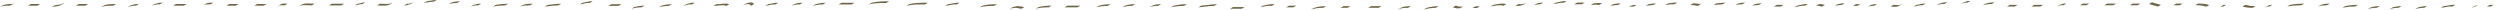 <?xml version="1.0" encoding="UTF-8"?> <svg xmlns="http://www.w3.org/2000/svg" id="_レイヤー_2" data-name="レイヤー 2" width="1495.796" height="5.721" viewBox="0 0 1495.796 5.721"><g id="_レイヤー_2-2" data-name="レイヤー 2"><path d="M0,4.198c1.434-.588,2.988-.81,4.534-.808.646.001,1.324.043,1.928-.231.529-.241,1.028-.569,1.528-.863.341-.201.651-.389.913-.691-.038.044-.226.123-.257.14-.205.116-.41.233-.614.351s-.408.236-.611.356c-.073.043-.195.089-.25.153-.1.115-.21.21-.318.316,1.212-1.179,1.748-.847,1.018-.643-.255.071-.521.098-.785.11-.572.024-1.142,0-1.714.038-1.26.085-2.466.292-3.639.773-.613.251-1.123.75-1.732,1h0Z" fill="#6f6549" stroke-width="0"></path><path d="M16.731,3.401h5.577c.051,0,.24-.131.257-.14.205-.116.41-.233.614-.351s.408-.236.611-.356c.055-.032.193-.153.25-.153h-5.577c-.051,0-.24.131-.257.14-.205.116-.41.233-.614.351s-.408.236-.611.356c-.055.032-.193.153-.25.153h0Z" fill="#6f6549" stroke-width="0"></path><path d="M31.072,4.198c.469-.144.974-.187,1.459-.25.663-.086,1.327-.169,1.984-.296.565-.11,1.134-.246,1.646-.518.445-.236.879-.497,1.313-.751.189-.111.388-.216.565-.346.153-.112.283-.249.342-.433-.006.019-.278.152-.257.14-.205.116-.41.233-.614.351s-.408.236-.611.356c-.048.028-.235.105-.25.153-.051.157-.153.282-.28.385-.684.555,2.132-1.119,1.284-.738-.108.048-.219.09-.331.128-.52.177-1.065.278-1.606.365-.559.09-1.121.158-1.683.233-.41.055-.833.098-1.23.22-.297.091-.603.336-.871.491-.204.118-.408.236-.611.356-.075.044-.169.128-.25.153h0Z" fill="#6f6549" stroke-width="0"></path><path d="M45.414,3.401h5.577c.051,0,.24-.131.257-.14.205-.116.41-.233.614-.351s.408-.236.611-.356c.055-.032.193-.153.25-.153h-5.577c-.051,0-.24.131-.257.14-.205.116-.41.233-.614.351s-.408.236-.611.356c-.055.032-.193.153-.25.153h0Z" fill="#6f6549" stroke-width="0"></path><path d="M60.551,4.198c2.319-.833,4.743-.775,7.171-.797.052,0,.239-.13.257-.14.205-.116.41-.233.614-.351s.408-.236.611-.356c.055-.033.192-.152.25-.153-2.427.022-4.852-.036-7.171.797-.301.108-.595.332-.871.491-.273.158-.564.402-.861.509h0Z" fill="#6f6549" stroke-width="0"></path><path d="M76.486,4.198c1.565-.489,3.12-.969,4.78-.797.042.004.253-.138.257-.14.205-.116.41-.233.614-.351s.408-.236.611-.356c.048-.028.203-.157.25-.153-1.66-.172-3.215.308-4.78.797-.083.026-.189.102-.257.14-.205.116-.41.233-.614.351s-.408.236-.611.356c-.075.045-.168.127-.25.153h0Z" fill="#6f6549" stroke-width="0"></path><path d="M90.827,3.401c1.565-.489,3.12-.969,4.78-.797.042.004.253-.138.257-.14.205-.116.41-.233.614-.351s.408-.236.611-.356c.048-.028.203-.157.25-.153-1.66-.172-3.215.308-4.78.797-.083.026-.189.102-.257.14-.205.116-.41.233-.614.351s-.408.236-.611.356c-.075.045-.168.127-.25.153h0Z" fill="#6f6549" stroke-width="0"></path><path d="M103.575,3.401h6.374c.051,0,.24-.131.257-.14.205-.116.41-.233.614-.351s.408-.236.611-.356c.055-.032.193-.153.25-.153h-6.374c-.051,0-.24.131-.257.14-.205.116-.41.233-.614.351s-.408.236-.611.356c-.055.032-.193.153-.25.153h0Z" fill="#6f6549" stroke-width="0"></path><path d="M122.805,2.421c-1.337.745-1.746.982-1.23.712.061-.031.122-.061.185-.088.094-.042.19-.082.286-.118.162-.061.328-.112.496-.155.348-.088.704-.136,1.062-.16.758-.05,1.52-.002,2.279-.008.052,0,.239-.13.257-.14.205-.116.41-.233.614-.351s.408-.236.611-.356c.055-.033.192-.152.25-.153-.947.008-1.907-.075-2.847.069-.453.069-.896.197-1.312.389-.804.369-1.574.851-2.324,1.319-.111.069.148-.075.091-.044.174-.096.347-.196.52-.295.355-.204.714-.404,1.062-.621h0Z" fill="#6f6549" stroke-width="0"></path><path d="M135.444,3.401h5.577c.051,0,.24-.131.257-.14.205-.116.41-.233.614-.351s.408-.236.611-.356c.055-.032.193-.153.25-.153h-5.577c-.051,0-.24.131-.257.14-.205.116-.41.233-.614.351s-.408.236-.611.356c-.055.032-.193.153-.25.153h0Z" fill="#6f6549" stroke-width="0"></path><path d="M152.175,3.401h5.577c.051,0,.24-.131.257-.14.205-.116.41-.233.614-.351s.408-.236.611-.356c.055-.032.193-.153.25-.153h-5.577c-.051,0-.24.131-.257.14-.205.116-.41.233-.614.351s-.408.236-.611.356c-.055.032-.193.153-.25.153h0Z" fill="#6f6549" stroke-width="0"></path><path d="M167.586,2.954c.069-.069.14-.135.216-.197.033-.027.066-.052.1-.077.02-.015.041-.03.062-.043.271-.179.041-.046-.691.397-.752.407-.981.542-.689.403.031-.015.063-.029.095-.042.037-.016.075-.03.113-.044.076-.028.154-.053.232-.074.351-.098.717-.135,1.08-.144.726-.019,1.449.073,2.174.084.05,0,.242-.132.257-.14.205-.116.41-.233.614-.351s.408-.236.611-.356c.054-.032.195-.153.25-.153-.902-.013-1.808-.157-2.709-.046-.437.054-.847.181-1.233.393-.569.313-1.137.635-1.689.976-.192.119-.368.254-.528.414.049-.049.212-.115.257-.14.205-.116.41-.233.614-.351s.408-.236.611-.356c.078-.046.187-.089.25-.153h0Z" fill="#6f6549" stroke-width="0"></path><path d="M180.098,2.974c.152-.098-1.888,1.013-1.132.663.066-.031.134-.06.202-.087.155-.063.313-.117.473-.165.293-.088.592-.153.895-.202.676-.108,1.362-.135,2.046-.13,1.312.01,2.619.158,3.93.163.051,0,.24-.131.257-.14.205-.115.41-.233.614-.351s.408-.236.611-.356c.054-.032.194-.153.25-.153-1.618-.006-3.229-.225-4.849-.146-.773.038-1.556.14-2.288.401-.944.337-1.845.923-2.681,1.462.401-.258,1.164-.632,1.673-.96h0Z" fill="#6f6549" stroke-width="0"></path><path d="M196.839,3.216h7.377c.051,0,.24-.131.257-.14.205-.116.41-.233.614-.351s.408-.236.611-.356c.055-.032.193-.153.25-.153h-7.377c-.051,0-.24.131-.257.14-.205.116-.41.233-.614.351s-.408.236-.611.356c-.055.032-.193.153-.25.153h0Z" fill="#6f6549" stroke-width="0"></path><path d="M212.331,3.216c1.517-.054,2.887-.909,4.426-.738.041.005.254-.139.257-.14.205-.116.41-.233.614-.351s.408-.236.611-.356c.047-.028.204-.158.25-.153-1.54-.171-2.91.684-4.426.738-.055.002-.235.128-.257.14-.205.116-.41.233-.614.351s-.408.236-.611.356c-.057.034-.19.15-.25.153h0Z" fill="#6f6549" stroke-width="0"></path><path d="M225.611,3.216c1.033.006,2.067.126,3.102.148.712.015,1.427.011,2.137-.048.548-.046,1.133-.107,1.64-.336.646-.292,1.303-.689,1.892-1.082.158-.106.295-.227.339-.42-.003.015-.284.155-.257.14-.205.116-.41.233-.614.351s-.408.236-.611.356c-.043.026-.24.11-.25.153-.02.087-.057.162-.113.231-.03.038-.069.065-.102.1-.537.561,2.139-1.097,1.448-.83-.274.106-.547.185-.838.236-.762.135-1.545.154-2.317.154-1.244,0-2.482-.147-3.724-.154-.051,0-.241.131-.257.14-.205.116-.41.233-.614.351s-.408.236-.611.356c-.054.032-.194.153-.25.153h0Z" fill="#6f6549" stroke-width="0"></path><path d="M241.841,3.216c.66.11,1.285.025,1.911-.2.588-.211,1.152-.456,1.777-.538.065-.008.219-.119.257-.14.205-.116.41-.233.614-.351s.408-.236.611-.356c.064-.038.181-.144.25-.153-.625.081-1.19.326-1.777.538-.626.225-1.251.31-1.911.2-.037-.006-.26.142-.257.14-.205.116-.41.233-.614.351s-.408.236-.611.356c-.044.026-.209.159-.25.153h0Z" fill="#6f6549" stroke-width="0"></path><path d="M253.645,1.741c1.976-.194,3.904-.776,5.902-.738.049,0,.243-.132.257-.14.205-.116.41-.233.614-.351s.408-.236.611-.356c.053-.032.195-.154.25-.153-1.998-.038-3.926.544-5.902.738-.062.006-.225.122-.257.14-.205.116-.41.233-.614.351s-.408.236-.611.356c-.061.036-.184.146-.25.153h0Z" fill="#6f6549" stroke-width="0"></path><path d="M268.4,2.478c1.689-.521,3.404-.699,5.164-.738.054-.001.237-.129.257-.14.205-.116.41-.233.614-.351s.408-.236.611-.356c.056-.033.191-.151.25-.153-1.76.039-3.476.216-5.164.738-.082.025-.189.102-.257.14-.205.116-.41.233-.614.351s-.408.236-.611.356c-.075.045-.169.127-.25.153h0Z" fill="#6f6549" stroke-width="0"></path><path d="M281.679,3.954c1.449-.452,2.889-.897,4.426-.738.042.004.253-.138.257-.14.205-.116.41-.233.614-.351s.408-.236.611-.356c.048-.028.203-.157.25-.153-1.537-.159-2.977.285-4.426.738-.083.026-.189.102-.257.14-.205.116-.41.233-.614.351s-.408.236-.611.356c-.075.045-.168.127-.25.153h0Z" fill="#6f6549" stroke-width="0"></path><path d="M294.959,3.954c2.432-.501,4.898-.703,7.377-.738.053,0,.238-.129.257-.14.205-.116.41-.233.614-.351s.408-.236.611-.356c.055-.033.192-.152.25-.153-2.48.034-4.946.237-7.377.738-.282.058-.623.348-.871.491-.204.118-.408.236-.611.356-.069.041-.175.137-.25.153h0Z" fill="#6f6549" stroke-width="0"></path><path d="M311.189,3.954c1.899-.766,3.891-.72,5.902-.738.052,0,.239-.13.257-.14.205-.116.41-.233.614-.351s.408-.236.611-.356c.055-.033.192-.152.25-.153-2.011.018-4.003-.028-5.902.738-.302.122-.59.329-.871.491-.279.161-.563.388-.861.509h0Z" fill="#6f6549" stroke-width="0"></path><path d="M325.944,3.954c2.701-.298,5.394-.69,8.115-.738.053,0,.237-.129.257-.14.205-.115.41-.233.614-.351s.408-.236.611-.356c.056-.033.192-.152.25-.153-2.721.048-5.414.44-8.115.738-.063.007-.222.121-.257.14-.205.115-.41.233-.614.351s-.408.236-.611.356c-.062.037-.183.145-.25.153h0Z" fill="#6f6549" stroke-width="0"></path><path d="M346.806,2.656c2.011-.203,3.979-1.153,6.027-.861.039.006.258-.141.257-.14.205-.116.41-.233.614-.351s.408-.236.611-.356c.046-.027.207-.159.25-.153-2.048-.292-4.016.658-6.027.861-.062.006-.224.122-.257.14-.205.116-.41.233-.614.351s-.408.236-.611.356c-.062.036-.184.146-.25.153h0Z" fill="#6f6549" stroke-width="0"></path><path d="M364.026,3.517h6.027c.051,0,.24-.131.257-.14.205-.116.41-.233.614-.351s.408-.236.611-.356c.055-.032.193-.153.25-.153h-6.027c-.051,0-.24.131-.257.14-.205.116-.41.233-.614.351s-.408.236-.611.356c-.055.032-.193.153-.25.153h0Z" fill="#6f6549" stroke-width="0"></path><path d="M377.801,5.239c1.98-.562,3.966-.878,6.027-.861.051,0,.241-.131.257-.14.205-.116.41-.233.614-.351s.408-.236.611-.356c.054-.032.194-.153.25-.153-2.061-.017-4.047.299-6.027.861-.294.083-.607.339-.871.491-.204.118-.408.236-.611.356-.074.044-.17.13-.25.153h0Z" fill="#6f6549" stroke-width="0"></path><path d="M394.16,4.378c1.971-.609,3.972-.816,6.027-.861.054-.001.237-.129.257-.14.205-.116.41-.233.614-.351s.408-.236.611-.356c.056-.033.191-.151.25-.153-2.055.045-4.056.252-6.027.861-.297.092-.603.336-.871.491-.204.118-.408.236-.611.356-.075.045-.169.127-.25.153h0Z" fill="#6f6549" stroke-width="0"></path><path d="M408.797,3.517c1.668-.479,3.402-1.148,5.166-.861.037.006.26-.142.257-.14.205-.116.41-.233.614-.351s.408-.236.611-.356c.045-.026.208-.159.25-.153-1.764-.287-3.498.382-5.166.861-.081.023-.193.104-.257.14-.205.116-.41.233-.614.351s-.408.236-.611.356c-.074.044-.17.129-.25.153h0Z" fill="#6f6549" stroke-width="0"></path><path d="M422.573,2.656c.584,0,1.163-1,1.732-1-.584,0-1.163,1-1.732,1h0Z" fill="#6f6549" stroke-width="0"></path><path d="M426.878,3.517c2.572.055,5.237-.887,7.749,0,.025.009.275-.15.257-.14.205-.116.41-.233.614-.351s.408-.236.611-.356c.036-.021.223-.162.25-.153-2.512-.887-5.177.055-7.749,0-.049-.001-.243.132-.257.14-.205.116-.41.233-.614.351s-.408.236-.611.356c-.053.031-.195.154-.25.153h0Z" fill="#6f6549" stroke-width="0"></path><path d="M445.83,2.517c.039-.043.081-.082.126-.119.025-.021.051-.04.077-.059.014-.01.028-.019.042-.029.01-.007.019-.013.029-.019.504-.321.007-.034-1.49.859.165-.083.332-.16.506-.225.405-.153.827-.265,1.253-.343.74-.135,1.674-.241,2.369.124.318.167.51.449.522.81,0-.006.294-.161.257-.14.205-.116.41-.233.614-.351s.408-.236.611-.356c.033-.02.251-.125.25-.153-.03-.884-1.054-1.046-1.755-1.045-.951,0-1.957.219-2.813.636-.629.306-1.233.683-1.832,1.043-.177.106-.357.214-.498.367.043-.046.22-.119.257-.14.205-.116.41-.233.614-.351s.408-.236.611-.356c.075-.045.191-.089.25-.153h0Z" fill="#6f6549" stroke-width="0"></path><path d="M457.874,3.517c2.018-.25,3.965-1.073,6.027-.861.042.004.253-.138.257-.14.205-.116.41-.233.614-.351s.408-.236.611-.356c.048-.028.203-.157.25-.153-2.062-.212-4.009.611-6.027.861-.064.008-.22.12-.257.14-.205.116-.41.233-.614.351s-.408.236-.611.356c-.063.037-.182.144-.25.153h0Z" fill="#6f6549" stroke-width="0"></path><path d="M473.371,3.517c.825-.327,1.672-.586,2.551-.72.865-.132,1.742-.149,2.615-.141.05,0,.241-.131.257-.14.205-.116.41-.233.614-.351s.408-.236.611-.356c.054-.032.194-.153.25-.153-.874-.009-1.75.008-2.615.141-.878.134-1.726.393-2.551.72-.302.119-.591.329-.871.491-.204.118-.408.236-.611.356-.08.047-.165.119-.25.153h0Z" fill="#6f6549" stroke-width="0"></path><path d="M486.286,3.517c1.98-.562,3.966-.878,6.027-.861.051,0,.241-.131.257-.14.205-.116.41-.233.614-.351s.408-.236.611-.356c.054-.032.194-.153.25-.153-2.061-.017-4.047.299-6.027.861-.294.083-.607.339-.871.491-.204.118-.408.236-.611.356-.074.044-.17.13-.25.153h0Z" fill="#6f6549" stroke-width="0"></path><path d="M501.784,2.656h7.749c.051,0,.24-.131.257-.14.205-.116.41-.233.614-.351s.408-.236.611-.356c.055-.032.193-.153.25-.153h-7.749c-.051,0-.24.131-.257.14-.205.116-.41.233-.614.351s-.408.236-.611.356c-.055.032-.193.153-.25.153h0Z" fill="#6f6549" stroke-width="0"></path><path d="M519.865,2.656c3.384-.897,6.858-.867,10.332-.861.227,0,.674-.378.871-.491.204-.118.408-.236.611-.356.054-.032.194-.153.25-.153-3.474-.006-6.947-.036-10.332.861-.292.077-.611.341-.871.491-.259.149-.572.432-.861.509h0Z" fill="#6f6549" stroke-width="0"></path><path d="M542.251,3.517c3.665-.977,7.435-.867,11.193-.861.227,0,.674-.378.871-.491.204-.118.408-.236.611-.356.054-.032.194-.153.25-.153-3.758-.006-7.528-.116-11.193.861-.292.078-.61.341-.871.491-.259.149-.572.432-.861.509h0Z" fill="#6f6549" stroke-width="0"></path><path d="M565.498,3.517c2.307-.208,4.547-1.108,6.888-.861.042.004.254-.138.257-.14.205-.116.41-.233.614-.351s.408-.236.611-.356c.048-.028.203-.158.25-.153-2.341-.247-4.581.653-6.888.861-.061.005-.226.123-.257.14-.205.116-.41.233-.614.351s-.408.236-.611.356c-.061.036-.185.147-.25.153h0Z" fill="#6f6549" stroke-width="0"></path><path d="M581.856,3.517c.584,0,1.163-1,1.732-1-.584,0-1.163,1-1.732,1h0Z" fill="#6f6549" stroke-width="0"></path><path d="M586.161,4.378c2.82-.744,5.711-.831,8.61-.861.052,0,.238-.13.257-.14.205-.115.41-.233.614-.351s.408-.236.611-.356c.055-.033.192-.152.25-.153-2.899.03-5.79.117-8.61.861-.291.077-.611.341-.871.491-.258.149-.572.432-.861.509h0Z" fill="#6f6549" stroke-width="0"></path><path d="M604.242,5.239c1.135-.348,2.297-.595,3.491-.538,1.146.054,2.274.327,3.397.538.035.007.262-.143.257-.14.205-.116.41-.233.614-.351s.408-.236.611-.356c.043-.026.21-.16.25-.153-1.123-.211-2.252-.484-3.397-.538-1.193-.057-2.355.19-3.491.538-.297.091-.603.337-.871.491-.204.118-.408.236-.611.356-.075.044-.169.128-.25.153h0Z" fill="#6f6549" stroke-width="0"></path><path d="M619.74,5.239c2.532-.726,5.131-.834,7.749-.861.052,0,.238-.13.257-.14.205-.116.41-.233.614-.351s.408-.236.611-.356c.055-.033.192-.152.25-.153-2.618.027-5.216.135-7.749.861-.294.084-.606.339-.871.491-.204.118-.408.236-.611.356-.074.044-.17.13-.25.153h0Z" fill="#6f6549" stroke-width="0"></path><path d="M636.96,4.378h7.749c.051,0,.24-.131.257-.14.205-.116.41-.233.614-.351s.408-.236.611-.356c.055-.032.193-.153.25-.153h-7.749c-.051,0-.24.131-.257.14-.205.116-.41.233-.614.351s-.408.236-.611.356c-.055.032-.193.153-.25.153h0Z" fill="#6f6549" stroke-width="0"></path><path d="M655.902,4.378c2.254-.636,4.555-.822,6.888-.861.053,0,.237-.129.257-.14.205-.116.41-.233.614-.351s.408-.236.611-.356c.056-.033.192-.152.25-.153-2.333.039-4.634.225-6.888.861-.294.083-.607.339-.871.491-.204.118-.408.236-.611.356-.074.044-.17.13-.25.153h0Z" fill="#6f6549" stroke-width="0"></path><path d="M671.399,4.378c.98-.31,1.976-.56,2.995-.699,1.005-.137,2.019-.167,3.032-.162.051,0,.241-.131.257-.14.205-.116.41-.233.614-.351s.408-.236.611-.356c.054-.032.194-.153.25-.153-1.013-.005-2.027.026-3.032.162-1.019.139-2.016.389-2.995.699-.298.094-.602.336-.871.491-.204.118-.408.236-.611.356-.076.045-.168.127-.25.153h0Z" fill="#6f6549" stroke-width="0"></path><path d="M687.758,4.378c.825-.327,1.672-.586,2.551-.72.865-.132,1.742-.149,2.615-.141.05,0,.241-.131.257-.14.205-.116.41-.233.614-.351s.408-.236.611-.356c.054-.032.194-.153.25-.153-.874-.009-1.75.008-2.615.141-.878.134-1.726.393-2.551.72-.302.119-.591.329-.871.491-.204.118-.408.236-.611.356-.08.047-.165.119-.25.153h0Z" fill="#6f6549" stroke-width="0"></path><path d="M700.673,4.378c2.555-.572,5.129-.884,7.749-.861.05,0,.241-.131.257-.14.205-.116.41-.233.614-.351s.408-.236.611-.356c.054-.032.194-.153.25-.153-2.62-.023-5.194.289-7.749.861-.285.064-.619.346-.871.491-.204.118-.408.236-.611.356-.07.041-.174.135-.25.153h0Z" fill="#6f6549" stroke-width="0"></path><path d="M717.032,4.378c3.166-.204,6.291-.859,9.471-.861.051,0,.24-.13.257-.14.205-.115.41-.233.614-.351s.408-.236.611-.356c.054-.032.193-.153.25-.153-3.18.002-6.305.657-9.471.861-.247.016-.657.368-.871.491-.204.118-.408.236-.611.356-.059.035-.187.149-.25.153h0Z" fill="#6f6549" stroke-width="0"></path><path d="M735.974,5.239h6.888c.051,0,.24-.131.257-.14.205-.116.41-.233.614-.351s.408-.236.611-.356c.055-.032.193-.153.25-.153h-6.888c-.051,0-.24.131-.257.14-.205.116-.41.233-.614.351s-.408.236-.611.356c-.055.032-.193.153-.25.153h0Z" fill="#6f6549" stroke-width="0"></path><path d="M754.055,4.378c2.261-.515,4.549-1.139,6.888-.861.04.005.255-.139.257-.14.205-.116.41-.233.614-.351s.408-.236.611-.356c.047-.028.204-.158.25-.153-2.339-.278-4.627.346-6.888.861-.075.017-.202.109-.257.14-.205.116-.41.233-.614.351s-.408.236-.611.356c-.07.042-.173.135-.25.153h0Z" fill="#6f6549" stroke-width="0"></path><path d="M769.552,4.378h4.305c.051,0,.24-.131.257-.14.205-.116.41-.233.614-.351s.408-.236.611-.356c.055-.032.193-.153.25-.153h-4.305c-.051,0-.24.131-.257.14-.205.116-.41.233-.614.351s-.408.236-.611.356c-.055.032-.193.153-.25.153h0Z" fill="#6f6549" stroke-width="0"></path><path d="M784.436,5.721c1.183-.369,2.384-.672,3.614-.832,1.206-.158,2.423-.188,3.638-.203.053,0,.238-.13.257-.14.205-.116.41-.233.614-.351s.408-.236.611-.356c.055-.033.192-.152.25-.153-1.215.015-2.432.046-3.638.203-1.23.161-2.431.463-3.614.832-.297.093-.602.336-.871.491-.267.154-.567.417-.861.509h0Z" fill="#6f6549" stroke-width="0"></path><path d="M802.047,4.686h4.144c.051,0,.24-.131.257-.14.205-.116.41-.233.614-.351s.408-.236.611-.356c.055-.032.193-.153.25-.153h-4.144c-.051,0-.24.131-.257.14-.205.116-.41.233-.614.351s-.408.236-.611.356c-.055.032-.193.153-.25.153h0Z" fill="#6f6549" stroke-width="0"></path><path d="M818.622,4.686h6.216c.051,0,.24-.131.257-.14.205-.116.41-.233.614-.351s.408-.236.611-.356c.055-.032.193-.153.25-.153h-6.216c-.051,0-.24.131-.257.14-.205.116-.41.233-.614.351s-.408.236-.611.356c-.055.032-.193.153-.25.153h0Z" fill="#6f6549" stroke-width="0"></path><path d="M836.233,5.721c.979-.439,1.999-.746,3.064-.883,1.044-.134,2.101-.132,3.151-.153.053-.001.237-.129.257-.14.205-.116.41-.233.614-.351s.408-.236.611-.356c.056-.033.191-.151.25-.153-1.051.02-2.107.018-3.151.153-1.065.137-2.085.445-3.064.883-.606.272-1.129.73-1.732,1h0Z" fill="#6f6549" stroke-width="0"></path><path d="M851.772,5.721c2.371-.732,4.78-.982,7.252-1.036.054-.001.237-.129.257-.14.205-.116.41-.233.614-.351s.408-.236.611-.356c.056-.033.191-.151.25-.153-2.472.054-4.88.304-7.252,1.036-.297.092-.603.336-.871.491-.204.118-.408.236-.611.356-.075.045-.169.127-.25.153h0Z" fill="#6f6549" stroke-width="0"></path><path d="M869.289,4.355c.727.279,1.472.533,2.25.621.76.086,1.517-.004,2.259-.17.075-.017.203-.11.257-.14.205-.116.41-.233.614-.351s.408-.236.611-.356c.07-.041.174-.135.25-.153-.743.166-1.499.256-2.259.17-.777-.088-1.523-.342-2.25-.621-.024-.009-.277.151-.257.14-.205.116-.41.233-.614.351s-.408.236-.611.356c-.035.021-.225.162-.25.153h0Z" fill="#6f6549" stroke-width="0"></path><path d="M881.012,4.806h2.705c.051,0,.24-.131.257-.14.205-.116.41-.233.614-.351s.408-.236.611-.356c.054-.032.193-.153.25-.153h-2.705c-.051,0-.24.131-.257.14-.205.116-.41.233-.614.351s-.408.236-.611.356c-.054.032-.193.153-.25.153h0Z" fill="#6f6549" stroke-width="0"></path><path d="M891.834,3.904c2.463-.458,5.187-1.183,7.665-.451.028.008.271-.148.257-.14.205-.116.41-.233.614-.351s.408-.236.611-.356c.038-.023.219-.162.25-.153-2.478-.732-5.203-.007-7.665.451-.071.013-.209.113-.257.14-.205.116-.41.233-.614.351s-.408.236-.611.356c-.068.04-.177.139-.25.153h0Z" fill="#6f6549" stroke-width="0"></path><path d="M906.714,3.453c.832.009,1.667.105,2.499.027.356-.034.714-.094,1.037-.253.333-.164.592-.297.973-.224.035.007.262-.143.257-.14.205-.116.41-.233.614-.351s.408-.236.611-.356c.043-.026.211-.16.25-.153-.347-.066-.609.033-.913.191-.344.179-.714.25-1.098.287-.832.079-1.666-.018-2.499-.027-.05,0-.241.131-.257.14-.205.116-.41.233-.614.351s-.408.236-.611.356c-.054.032-.194.153-.25.153h0Z" fill="#6f6549" stroke-width="0"></path><path d="M917.987,3.002c1.208-.109,2.381-.58,3.607-.451.042.004.254-.138.257-.14.205-.116.41-.233.614-.351s.408-.236.611-.356c.048-.028.203-.158.25-.153-1.226-.129-2.399.342-3.607.451-.061.005-.226.123-.257.14-.205.116-.41.233-.614.351s-.408.236-.611.356c-.061.036-.185.147-.25.153h0Z" fill="#6f6549" stroke-width="0"></path><path d="M929.259,2.551c2.09-.332,4.172-1.079,6.313-.902.044.004.251-.137.257-.14.205-.116.41-.233.614-.351s.408-.236.611-.356c.049-.029.201-.157.25-.153-2.141-.177-4.223.569-6.313.902-.068.011-.214.116-.257.14-.205.116-.41.233-.614.351s-.408.236-.611.356c-.066.039-.179.141-.25.153h0Z" fill="#6f6549" stroke-width="0"></path><path d="M941.885,2.551h4.509c.051,0,.24-.131.257-.14.205-.116.41-.233.614-.351s.408-.236.611-.356c.055-.032.193-.153.25-.153h-4.509c-.051,0-.24.131-.257.14-.205.116-.41.233-.614.351s-.408.236-.611.356c-.055.032-.193.153-.25.153h0Z" fill="#6f6549" stroke-width="0"></path><path d="M951.805,3.002c.879-.057,1.754-.166,2.634-.201.426-.017.865-.031,1.289.024.353.045.676.18,1.037.178.052,0,.239-.13.257-.14.205-.116.41-.233.614-.351s.408-.236.611-.356c.055-.033.193-.152.25-.153-.361.003-.684-.133-1.037-.178-.424-.054-.863-.04-1.289-.024-.88.035-1.755.144-2.634.201-.058.004-.23.125-.257.14-.205.116-.41.233-.614.351s-.408.236-.611.356c-.059.035-.187.148-.25.153h0Z" fill="#6f6549" stroke-width="0"></path><path d="M963.529,3.453c1.507-.123,2.991-.472,4.509-.451.05,0,.242-.132.257-.14.205-.116.41-.233.614-.351s.408-.236.611-.356c.054-.032.195-.153.25-.153-1.518-.022-3.002.328-4.509.451-.06.005-.227.123-.257.14-.205.116-.41.233-.614.351s-.408.236-.611.356c-.06.036-.186.147-.25.153h0Z" fill="#6f6549" stroke-width="0"></path><path d="M974.35,4.355c1.02-.402,2.075-.435,3.156-.451.053,0,.238-.129.257-.14.205-.116.41-.233.614-.351s.408-.236.611-.356c.055-.033.192-.152.25-.153-1.082.016-2.136.049-3.156.451-.087.034-.179.096-.257.14-.205.116-.41.233-.614.351s-.408.236-.611.356c-.079.047-.165.119-.25.153h0Z" fill="#6f6549" stroke-width="0"></path><path d="M984.721,3.453c1.506-.121,2.995-.425,4.509-.451.053,0,.237-.129.257-.14.205-.116.41-.233.614-.351s.408-.236.611-.356c.056-.033.192-.152.25-.153-1.514.026-3.003.33-4.509.451-.06.005-.227.124-.257.14-.205.116-.41.233-.614.351s-.408.236-.611.356c-.06.036-.186.147-.25.153h0Z" fill="#6f6549" stroke-width="0"></path><path d="M996.445,3.002c1.784-.305,3.598-.521,5.411-.451.048.002.245-.134.257-.14.205-.116.41-.233.614-.351s.408-.236.611-.356c.052-.031.197-.155.25-.153-1.813-.07-3.627.146-5.411.451-.07.012-.212.115-.257.14-.205.116-.41.233-.614.351s-.408.236-.611.356c-.066.039-.178.14-.25.153h0Z" fill="#6f6549" stroke-width="0"></path><path d="M1011.325,3.002c1.225-.018,2.447.125,3.646.377.338.071.718.205,1.052.053.574-.262,1.13-.626,1.666-.958.192-.119.286-.247.329-.473-.003.014-.286.156-.257.14-.205.116-.41.233-.614.351s-.408.236-.611.356c-.041.025-.242.112-.25.153-.03.156-.085.318-.226.406l1.67-.964c-.234.117-.542.043-.784-.01-.384-.084-.77-.154-1.158-.218-.906-.149-1.812-.227-2.73-.213-.053,0-.238.129-.257.14-.205.116-.41.233-.614.351s-.408.236-.611.356c-.056.033-.192.152-.25.153h0Z" fill="#6f6549" stroke-width="0"></path><path d="M1025.303,3.002c1.807-.117,3.598-.428,5.411-.451.053,0,.238-.13.257-.14.205-.116.41-.233.614-.351s.408-.236.611-.356c.055-.033.192-.152.25-.153-1.813.023-3.604.334-5.411.451-.058.004-.23.125-.257.14-.205.116-.41.233-.614.351s-.408.236-.611.356c-.059.035-.187.148-.25.153h0Z" fill="#6f6549" stroke-width="0"></path><path d="M1038.38,3.002c1.33-.345,2.689-.434,4.058-.451.053,0,.238-.13.257-.14.205-.116.41-.233.614-.351s.408-.236.611-.356c.055-.033.192-.152.25-.153-1.369.017-2.728.105-4.058.451-.078.02-.197.106-.257.14-.205.116-.41.233-.614.351s-.408.236-.611.356c-.072.043-.171.132-.25.153h0Z" fill="#6f6549" stroke-width="0"></path><path d="M1048.3,3.453c1.33-.345,2.689-.434,4.058-.451.053,0,.238-.13.257-.14.205-.116.41-.233.614-.351s.408-.236.611-.356c.055-.033.192-.152.25-.153-1.369.017-2.728.105-4.058.451-.078.02-.197.106-.257.14-.205.116-.41.233-.614.351s-.408.236-.611.356c-.072.043-.171.132-.25.153h0Z" fill="#6f6549" stroke-width="0"></path><path d="M1061.376,3.904h4.058c.051,0,.24-.131.257-.14.205-.116.41-.233.614-.351s.408-.236.611-.356c.055-.032.193-.153.25-.153h-4.058c-.051,0-.24.131-.257.14-.205.116-.41.233-.614.351s-.408.236-.611.356c-.055.032-.193.153-.25.153h0Z" fill="#6f6549" stroke-width="0"></path><path d="M1073.55,4.355c2.075-.351,4.179-1.181,6.313-.902.04.005.256-.14.257-.14.205-.116.41-.233.614-.351s.408-.236.611-.356c.046-.027.205-.158.25-.153-2.133-.279-4.237.55-6.313.902-.069.012-.212.115-.257.14-.205.116-.41.233-.614.351s-.408.236-.611.356c-.066.039-.178.14-.25.153h0Z" fill="#6f6549" stroke-width="0"></path><path d="M1086.627,3.453c.677-.011,1.351.028,2.02.139.288.048.57.1.842.204.251.096.475.143.745.108.065-.008.219-.119.257-.14.205-.116.41-.233.614-.351s.408-.236.611-.356c.064-.038.181-.144.25-.153-.271.035-.494-.012-.745-.108-.273-.104-.555-.156-.842-.204-.668-.111-1.343-.15-2.02-.139-.053,0-.237.129-.257.14-.205.116-.41.233-.614.351s-.408.236-.611.356c-.056.033-.192.152-.25.153h0Z" fill="#6f6549" stroke-width="0"></path><path d="M1097.9,3.453c1.353-.098,2.691-.624,4.058-.451.04.005.256-.14.257-.14.205-.116.41-.233.614-.351s.408-.236.611-.356c.047-.028.205-.158.25-.153-1.367-.173-2.705.353-4.058.451-.059.004-.229.124-.257.14-.205.116-.41.233-.614.351s-.408.236-.611.356c-.06.035-.186.148-.25.153h0Z" fill="#6f6549" stroke-width="0"></path><path d="M1108.721,3.453h2.705c.051,0,.24-.131.257-.14.205-.116.41-.233.614-.351s.408-.236.611-.356c.054-.032.193-.153.25-.153h-2.705c-.051,0-.24.131-.257.14-.205.116-.41.233-.614.351s-.408.236-.611.356c-.054.032-.193.153-.25.153h0Z" fill="#6f6549" stroke-width="0"></path><path d="M1117.74,3.904c1.183-.341,2.379-.462,3.607-.451.05,0,.241-.131.257-.14.205-.116.41-.233.614-.351s.408-.236.611-.356c.054-.032.194-.153.25-.153-1.228-.012-2.425.11-3.607.451-.081.023-.192.104-.257.14-.205.116-.41.233-.614.351s-.408.236-.611.356c-.074.044-.17.129-.25.153h0Z" fill="#6f6549" stroke-width="0"></path><path d="M1131.175,3.909c1.087.004,2.166.213,3.255.136.517-.037,1.025-.141,1.488-.383.599-.313,1.187-.66,1.762-1.016.223-.138.419-.299.586-.502-.035.043-.231.125-.257.14-.205.116-.41.233-.614.351s-.408.236-.611.356c-.072.043-.198.089-.25.153-.067.082-.138.16-.217.231-.039.035-.08.066-.119.1-.024.019-.049.038-.075.056l1.434-.823c-.206.09-.407.171-.627.224-.446.108-.909.134-1.367.13-.888-.006-1.769-.15-2.657-.153-.051,0-.24.131-.257.14-.205.116-.41.233-.614.351s-.408.236-.611.356c-.054.032-.194.153-.25.153h0Z" fill="#6f6549" stroke-width="0"></path><path d="M1144.955,3.909c1.8-.178,3.525-.976,5.359-.766.041.005.255-.139.257-.14.205-.116.41-.233.614-.351s.408-.236.611-.356c.047-.028.204-.158.25-.153-1.834-.21-3.559.588-5.359.766-.062.006-.224.122-.257.14-.205.116-.41.233-.614.351s-.408.236-.611.356c-.061.036-.184.146-.25.153h0Z" fill="#6f6549" stroke-width="0"></path><path d="M1158.736,3.144c1.504-.47,2.998-.931,4.594-.766.042.004.253-.138.257-.14.205-.116.41-.233.614-.351s.408-.236.611-.356c.048-.028.203-.157.25-.153-1.595-.165-3.09.296-4.594.766-.083.026-.189.102-.257.14-.205.116-.41.233-.614.351s-.408.236-.611.356c-.075.045-.168.127-.25.153h0Z" fill="#6f6549" stroke-width="0"></path><path d="M1173.282,2.378c1.225-.489,2.483-1.001,3.828-.766.036.006.261-.142.257-.14.205-.116.41-.233.614-.351s.408-.236.611-.356c.044-.026.209-.16.25-.153-1.345-.236-2.603.276-3.828.766-.302.12-.59.329-.871.491-.204.118-.408.236-.611.356-.08.047-.165.119-.25.153h0Z" fill="#6f6549" stroke-width="0"></path><path d="M1186.297,3.144c1.76-.5,3.527-.781,5.359-.766.051,0,.241-.131.257-.14.205-.116.41-.233.614-.351s.408-.236.611-.356c.054-.032.194-.153.25-.153-1.833-.015-3.599.266-5.359.766-.08.023-.193.104-.257.14-.205.116-.41.233-.614.351s-.408.236-.611.356c-.074.044-.17.13-.25.153h0Z" fill="#6f6549" stroke-width="0"></path><path d="M1200.843,3.909h4.594c.051,0,.24-.131.257-.14.205-.116.41-.233.614-.351s.408-.236.611-.356c.055-.032.193-.153.25-.153h-4.594c-.051,0-.24.131-.257.14-.205.116-.41.233-.614.351s-.408.236-.611.356c-.055.032-.193.153-.25.153h0Z" fill="#6f6549" stroke-width="0"></path><path d="M1215.39,3.909h5.359c.051,0,.24-.131.257-.14.205-.116.41-.233.614-.351s.408-.236.611-.356c.055-.032.193-.153.25-.153h-5.359c-.051,0-.24.131-.257.14-.205.116-.41.233-.614.351s-.408.236-.611.356c-.055.032-.193.153-.25.153h0Z" fill="#6f6549" stroke-width="0"></path><path d="M1230.701,3.909c1.225-.489,2.483-1.001,3.828-.766.036.006.261-.142.257-.14.205-.116.41-.233.614-.351s.408-.236.611-.356c.044-.026.209-.16.25-.153-1.345-.236-2.603.276-3.828.766-.302.12-.59.329-.871.491-.204.118-.408.236-.611.356-.08.047-.165.119-.25.153h0Z" fill="#6f6549" stroke-width="0"></path><path d="M1244.482,3.144h3.828c.051,0,.24-.131.257-.14.205-.116.41-.233.614-.351s.408-.236.611-.356c.054-.032.193-.153.25-.153h-3.828c-.051,0-.24.131-.257.14-.205.116-.41.233-.614.351s-.408.236-.611.356c-.054.032-.193.153-.25.153h0Z" fill="#6f6549" stroke-width="0"></path><path d="M1259.028,3.144h5.359c.051,0,.24-.131.257-.14.205-.116.41-.233.614-.351s.408-.236.611-.356c.055-.032.193-.153.25-.153h-5.359c-.051,0-.24.131-.257.14-.205.116-.41.233-.614.351s-.408.236-.611.356c-.055.032-.193.153-.25.153h0Z" fill="#6f6549" stroke-width="0"></path><path d="M1274.34,3.144h4.594c.051,0,.24-.131.257-.14.205-.116.41-.233.614-.351s.408-.236.611-.356c.055-.032.193-.153.25-.153h-4.594c-.051,0-.24.131-.257.14-.205.116-.41.233-.614.351s-.408.236-.611.356c-.055.032-.193.153-.25.153h0Z" fill="#6f6549" stroke-width="0"></path><path d="M1285.824,2.378c1.764.587,3.552,1.095,5.359,1.531.032.008.267-.146.257-.14.205-.116.41-.233.614-.351s.408-.236.611-.356c.041-.024.215-.161.25-.153-1.807-.436-3.595-.944-5.359-1.531-.026-.009-.273.149-.257.14-.205.116-.41.233-.614.351s-.408.236-.611.356c-.037.022-.221.162-.25.153h0Z" fill="#6f6549" stroke-width="0"></path><path d="M1300.37,3.144h3.828c.051,0,.24-.131.257-.14.205-.116.41-.233.614-.351s.408-.236.611-.356c.054-.032.193-.153.25-.153h-3.828c-.051,0-.24.131-.257.14-.205.116-.41.233-.614.351s-.408.236-.611.356c-.054.032-.193.153-.25.153h0Z" fill="#6f6549" stroke-width="0"></path><path d="M1313.385,3.144c1.278-.017,2.556.016,3.823.186.571.076,1.166.145,1.707.349.47.177.848.301,1.36.231.066-.009.218-.118.257-.14.205-.116.41-.233.614-.351s.408-.236.611-.356c.064-.038.181-.143.25-.153-.493.067-.867-.04-1.319-.216-.554-.215-1.162-.286-1.747-.364-1.268-.169-2.546-.203-3.823-.186-.053,0-.238.129-.257.14-.205.116-.41.233-.614.351s-.408.236-.611.356c-.055.033-.192.152-.25.153h0Z" fill="#6f6549" stroke-width="0"></path><path d="M1328.697,3.909h1.531c.026-.012.052-.025.077-.04.061-.033.121-.066.181-.101.205-.116.41-.233.614-.351s.408-.236.611-.356l.134-.08c.04-.022.078-.046.116-.073h-1.531c-.026.012-.052.025-.077.04-.061.033-.121.066-.181.101-.205.116-.41.233-.614.351s-.408.236-.611.356l-.134.08c-.04.022-.078.046-.116.073h0Z" fill="#6f6549" stroke-width="0"></path><path d="M1341.712,3.909c2.012.526,4.043.798,6.125.766.053,0,.238-.129.257-.14.205-.116.41-.233.614-.351s.408-.236.611-.356c.056-.033.192-.152.25-.153-2.081.032-4.112-.24-6.125-.766-.03-.008-.268.147-.257.14-.205.116-.41.233-.614.351s-.408.236-.611.356c-.04.024-.216.161-.25.153h0Z" fill="#6f6549" stroke-width="0"></path><path d="M1354.727,4.675c.491-.223.976-.469,1.492-.631.512-.162,1.038-.212,1.571-.134.038.006.258-.141.257-.14.205-.116.41-.233.614-.351s.408-.236.611-.356c.045-.027.207-.159.25-.153-.533-.078-1.058-.027-1.571.134-.515.163-1.001.408-1.492.631-.3.137-.586.326-.871.491-.204.118-.408.236-.611.356-.082.048-.165.114-.25.153h0Z" fill="#6f6549" stroke-width="0"></path><path d="M1368.507,3.909c2.774-.578,5.594-.733,8.421-.766.053,0,.238-.13.257-.14.205-.115.41-.233.614-.351s.408-.236.611-.356c.055-.033.192-.152.25-.153-2.827.032-5.647.187-8.421.766-.282.059-.622.348-.871.491-.204.118-.408.236-.611.356-.069.041-.175.137-.25.153h0Z" fill="#6f6549" stroke-width="0"></path><path d="M1386.882,3.909c1.732-.682,3.523-.739,5.359-.766.053,0,.238-.129.257-.14.205-.116.41-.233.614-.351s.408-.236.611-.356c.056-.033.192-.152.25-.153-1.837.027-3.627.083-5.359.766-.302.119-.591.329-.871.491-.204.118-.408.236-.611.356-.079.047-.165.119-.25.153h0Z" fill="#6f6549" stroke-width="0"></path><path d="M1401.428,4.675c2.526-.529,5.075-.798,7.656-.766.05,0,.242-.132.257-.14.205-.116.41-.233.614-.351s.408-.236.611-.356c.054-.032.194-.153.25-.153-2.581-.032-5.13.236-7.656.766-.282.059-.622.348-.871.491-.204.118-.408.236-.611.356-.069.041-.175.137-.25.153h0Z" fill="#6f6549" stroke-width="0"></path><path d="M1416.74,5.44c.871-.275,1.757-.498,2.663-.621.893-.122,1.795-.148,2.696-.144.051,0,.241-.131.257-.14.205-.116.41-.233.614-.351s.408-.236.611-.356c.054-.032.194-.153.25-.153-.901-.004-1.802.023-2.696.144-.906.123-1.792.346-2.663.621-.298.094-.602.336-.871.491-.204.118-.408.236-.611.356-.076.045-.168.127-.25.153h0Z" fill="#6f6549" stroke-width="0"></path><path d="M1429.755,5.44c1.76-.5,3.527-.781,5.359-.766.051,0,.241-.131.257-.14.205-.116.41-.233.614-.351s.408-.236.611-.356c.054-.032.194-.153.25-.153-1.833-.015-3.599.266-5.359.766-.08.023-.193.104-.257.14-.205.116-.41.233-.614.351s-.408.236-.611.356c-.074.044-.17.13-.25.153h0Z" fill="#6f6549" stroke-width="0"></path><path d="M1445.066,5.44c1.76-.5,3.527-.781,5.359-.766.051,0,.241-.131.257-.14.205-.116.41-.233.614-.351s.408-.236.611-.356c.054-.032.194-.153.25-.153-1.833-.015-3.599.266-5.359.766-.08.023-.193.104-.257.14-.205.116-.41.233-.614.351s-.408.236-.611.356c-.074.044-.17.13-.25.153h0Z" fill="#6f6549" stroke-width="0"></path><path d="M1460.378,4.675c2.297-.166,4.568-1.059,6.89-.766.04.005.256-.14.257-.14.205-.116.41-.233.614-.351s.408-.236.611-.356c.047-.028.205-.158.25-.153-2.322-.293-4.593.599-6.89.766-.059.004-.229.124-.257.14-.205.116-.41.233-.614.351s-.408.236-.611.356c-.06.035-.186.148-.25.153h0Z" fill="#6f6549" stroke-width="0"></path><path d="M1478.752,4.675c.803-.142,1.494-.623,2.297-.766.07-.012.211-.114.257-.14.205-.116.41-.233.614-.351s.408-.236.611-.356l.134-.08c.04-.022.078-.046.116-.073-.803.142-1.494.623-2.297.766-.07.012-.211.114-.257.14-.205.116-.41.233-.614.351s-.408.236-.611.356l-.134.08c-.04.022-.078.046-.116.073h0Z" fill="#6f6549" stroke-width="0"></path><path d="M1487.939,3.909h2.297c.051,0,.24-.131.257-.14.205-.116.41-.233.614-.351s.408-.236.611-.356l.134-.08c.04-.022.078-.046.116-.073h-2.297c-.051,0-.24.131-.257.14-.205.116-.41.233-.614.351s-.408.236-.611.356l-.134.08c-.04.022-.078.046-.116.073h0Z" fill="#6f6549" stroke-width="0"></path><path d="M1494.064,4.675c.584,0,1.163-1,1.732-1-.584,0-1.163,1-1.732,1h0Z" fill="#6f6549" stroke-width="0"></path></g></svg> 